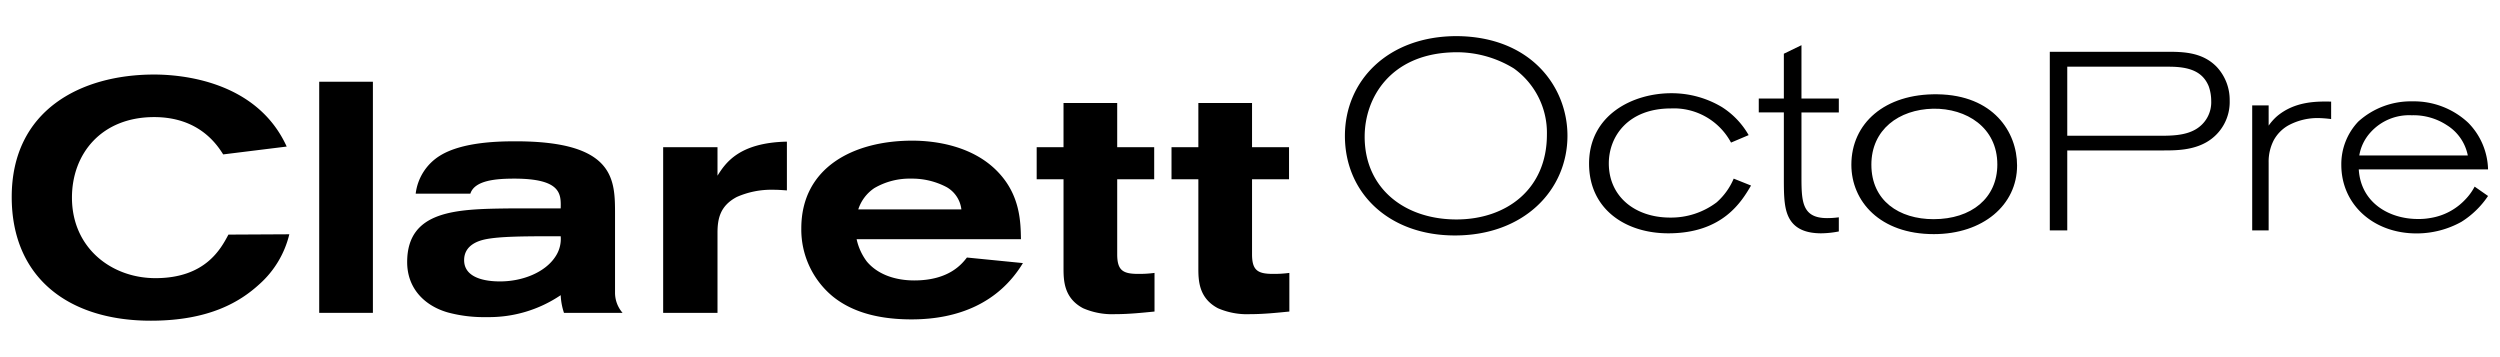 <svg id="Layer_1" data-name="Layer 1" xmlns="http://www.w3.org/2000/svg" viewBox="0 0 420.38 60"><path d="M263.572,22.811c0,9.154-7.314,16.782-18.935,16.782-11.083,0-18.487-7.134-18.487-16.737,0-9.333,7.269-16.782,18.801-16.782C257.515,6.163,263.572,14.689,263.572,22.811Zm-34.102.18c0,8.705,6.731,13.91,15.435,13.91,8.391,0,15.211-5.07,15.211-14.269a13.304,13.304,0,0,0-5.564-11.128A18.357,18.357,0,0,0,243.964,8.811C233.823,9.26,229.471,16.394,229.471,22.99Z"/><path d="M294.441,31.201c-1.57,2.647-4.711,8.032-13.91,8.032-7.224,0-13.326-4.083-13.326-11.711,0-8.211,7.359-11.846,13.82-11.846a16.429,16.429,0,0,1,8.526,2.333,13.479,13.479,0,0,1,4.487,4.711L291.076,23.977a10.897,10.897,0,0,0-10.096-5.743c-7.224,0-10.455,4.711-10.455,9.243,0,5.564,4.397,9.109,10.32,9.109a12.712,12.712,0,0,0,7.808-2.558,11.021,11.021,0,0,0,2.872-3.993Z"/><path d="M302.92,7.599v8.974h6.282v2.333h-6.282V29.451c0,4.307,0,7.224,4.308,7.224a14.631,14.631,0,0,0,1.974-.135v2.378a16.176,16.176,0,0,1-2.962.314c-2.333,0-4.173-.628-5.205-2.244-1.032-1.615-1.077-3.859-1.077-7v-11.083h-4.218V16.574h4.218V9.035Z"/><path d="M339.175,27.836c0,6.641-5.743,11.532-13.999,11.532-9.064,0-13.865-5.519-13.865-11.666,0-6.955,5.609-11.981,14.493-11.846C335.181,15.99,339.175,22.182,339.175,27.836Zm-24.499-.135c0,6.057,4.667,9.154,10.455,9.154,6.371,0,10.724-3.545,10.724-9.198,0-6.237-5.205-9.468-10.814-9.378C319.297,18.413,314.675,21.779,314.675,27.701Z"/><path d="M344.678,8.705h19.739c2.765,0,5.956.085,8.338,2.552a8.122,8.122,0,0,1,2.17,5.658,7.786,7.786,0,0,1-3.871,6.977c-2.34,1.361-5.105,1.404-7.147,1.404H347.614v13.443h-2.935ZM347.614,22.829h15.272c2.085,0,4.467,0,6.296-1.064a5.264,5.264,0,0,0,2.637-4.807,7.348,7.348,0,0,0-.425-2.467c-1.021-2.468-3.233-3.276-6.679-3.276H347.614Z"/><path d="M381.478,21.127a8.554,8.554,0,0,1,1.446-1.617c3.02-2.51,6.679-2.467,9.061-2.425v2.935a20.22,20.22,0,0,0-2.169-.17,10.346,10.346,0,0,0-5.02,1.234,6.366,6.366,0,0,0-2.468,2.51,7.831,7.831,0,0,0-.851,3.744v11.401h-2.765V17.724h2.765Z"/><path d="M418.371,32.954a14.943,14.943,0,0,1-4.467,4.339,15.464,15.464,0,0,1-7.572,1.957c-7.232,0-12.635-4.85-12.635-11.529a10.395,10.395,0,0,1,2.85-7.275,13.154,13.154,0,0,1,9.104-3.403,13.353,13.353,0,0,1,9.402,3.616,11.553,11.553,0,0,1,3.318,7.828H396.632c.34,5.573,5.063,8.338,9.955,8.338a10.893,10.893,0,0,0,2.084-.17,10.211,10.211,0,0,0,5.871-3.105,9.349,9.349,0,0,0,1.574-2.17Zm-3.404-6.807a7.763,7.763,0,0,0-3.531-5.105,10.205,10.205,0,0,0-5.913-1.659,8.732,8.732,0,0,0-6.892,2.85,7.632,7.632,0,0,0-1.914,3.914Z"/><path d="M48.649,39.395a16.384,16.384,0,0,1-5.064,8.422c-3.138,2.862-8.312,6.11-18.22,6.11-13.816,0-23.394-7.211-23.394-20.807,0-14.642,11.669-20.586,23.944-20.586,4.458,0,17.229.991,22.293,12.11L37.53,25.964c-1.046-1.651-4.073-6.275-11.614-6.275-8.807,0-13.816,6.11-13.816,13.541,0,8.477,6.66,13.541,14.036,13.541,8.422,0,11.009-4.954,12.275-7.321Z"/><path d="M53.676,13.744h9.027V52.606H53.676Z"/><path d="M103.419,49.193a5.164,5.164,0,0,0,1.266,3.413H94.833a10.734,10.734,0,0,1-.55-2.973,21.507,21.507,0,0,1-12.44,3.688A23.332,23.332,0,0,1,75.347,52.55c-3.908-1.101-6.881-4.018-6.881-8.477,0-8.807,8.477-8.917,17.229-9.027h8.587c.055-2.367.165-5.009-7.816-5.009-3.027,0-6.66.275-7.376,2.532H69.898a8.733,8.733,0,0,1,4.073-6.385c3.798-2.367,10.128-2.422,12.77-2.422,16.733,0,16.678,6.495,16.678,12.33ZM81.457,40.275c-.66.165-3.413.771-3.413,3.468,0,3.522,4.899,3.577,6.055,3.577,3.798,0,7.596-1.541,9.302-4.183a5.32,5.32,0,0,0,.881-3.413C88.282,39.725,83.989,39.725,81.457,40.275Z"/><path d="M120.65,29.542c1.321-2.092,3.578-5.559,11.669-5.725v8.201c-.771-.055-1.431-.11-2.367-.11a14.354,14.354,0,0,0-6.055,1.211c-2.807,1.486-3.248,3.633-3.248,6.055V52.606h-9.137V24.753h9.137Z"/><path d="M144.044,40.22a9.62,9.62,0,0,0,1.706,3.743c1.927,2.312,5.009,3.193,7.981,3.193,5.89,0,8.036-2.807,8.862-3.853l9.413.935c-4.073,6.716-10.899,9.468-18.715,9.468-4.734,0-9.633-.88-13.321-3.908a14.603,14.603,0,0,1-5.229-11.394c0-10.238,8.752-14.752,18.66-14.752,3.798,0,10.238.826,14.477,5.339,3.688,3.908,3.743,8.367,3.798,11.229Zm17.614-5.009a4.966,4.966,0,0,0-2.477-3.743,12.422,12.422,0,0,0-5.945-1.431,11.773,11.773,0,0,0-6.22,1.596,6.844,6.844,0,0,0-2.697,3.578Z"/><path d="M178.833,17.322h9.027v7.431h6.22v5.394h-6.22V42.753c0,2.697.936,3.302,3.523,3.302a19.377,19.377,0,0,0,2.752-.165v6.496c-2.202.22-4.404.44-6.605.44a12.259,12.259,0,0,1-5.394-.991c-3.248-1.707-3.302-4.679-3.302-6.771V30.147h-4.514V24.753h4.514Z"/><path d="M201.506,17.322h9.027v7.431h6.22v5.394h-6.22V42.753c0,2.697.936,3.302,3.523,3.302a19.372,19.372,0,0,0,2.752-.165v6.496c-2.202.22-4.404.44-6.605.44a12.257,12.257,0,0,1-5.394-.991c-3.248-1.707-3.303-4.679-3.303-6.771V30.147h-4.514V24.753h4.514Z"/></svg>